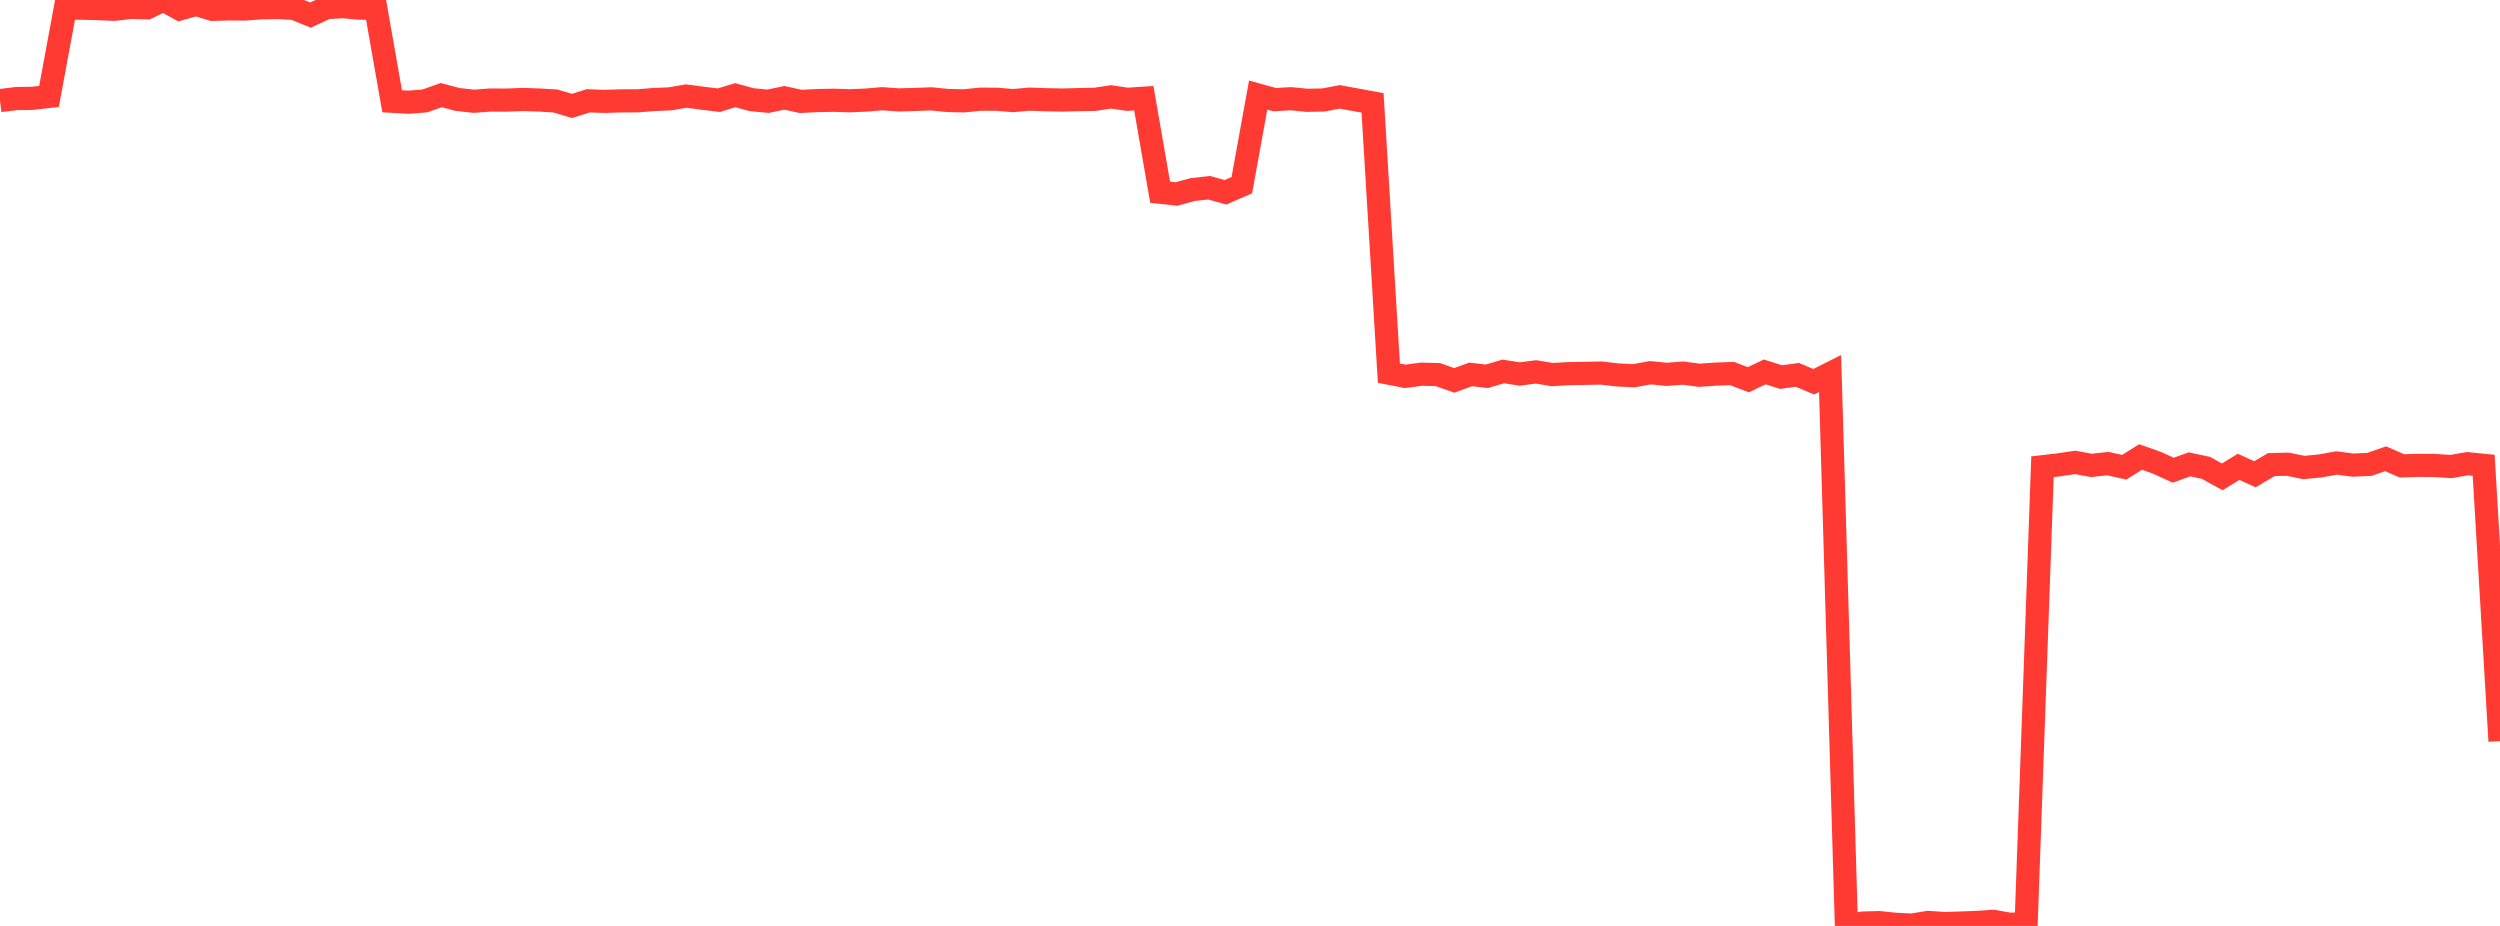 <?xml version="1.0" standalone="no"?>
<!DOCTYPE svg PUBLIC "-//W3C//DTD SVG 1.1//EN" "http://www.w3.org/Graphics/SVG/1.1/DTD/svg11.dtd">

<svg width="135" height="50" viewBox="0 0 135 50" preserveAspectRatio="none" 
  xmlns="http://www.w3.org/2000/svg"
  xmlns:xlink="http://www.w3.org/1999/xlink">


<polyline points="0.0, 5.433 0.882, 5.323 1.765, 5.309 2.647, 5.207 3.529, 0.436 4.412, 0.442 5.294, 0.467 6.176, 0.503 7.059, 0.399 7.941, 0.423 8.824, 0.0 9.706, 0.486 10.588, 0.238 11.471, 0.505 12.353, 0.48 13.235, 0.486 14.118, 0.422 15.0, 0.407 15.882, 0.454 16.765, 0.815 17.647, 0.405 18.529, 0.36 19.412, 0.441 20.294, 0.449 21.176, 5.469 22.059, 5.519 22.941, 5.451 23.824, 5.136 24.706, 5.37 25.588, 5.467 26.471, 5.402 27.353, 5.406 28.235, 5.372 29.118, 5.401 30.0, 5.454 30.882, 5.72 31.765, 5.445 32.647, 5.475 33.529, 5.447 34.412, 5.446 35.294, 5.375 36.176, 5.338 37.059, 5.186 37.941, 5.305 38.824, 5.409 39.706, 5.14 40.588, 5.382 41.471, 5.467 42.353, 5.283 43.235, 5.475 44.118, 5.432 45.0, 5.413 45.882, 5.442 46.765, 5.405 47.647, 5.331 48.529, 5.395 49.412, 5.369 50.294, 5.338 51.176, 5.427 52.059, 5.446 52.941, 5.355 53.824, 5.359 54.706, 5.432 55.588, 5.353 56.471, 5.384 57.353, 5.402 58.235, 5.379 59.118, 5.364 60.0, 5.232 60.882, 5.361 61.765, 5.303 62.647, 10.381 63.529, 10.475 64.412, 10.235 65.294, 10.137 66.176, 10.384 67.059, 9.999 67.941, 5.134 68.824, 5.379 69.706, 5.331 70.588, 5.416 71.471, 5.398 72.353, 5.231 73.235, 5.394 74.118, 5.556 75.0, 20.151 75.882, 20.322 76.765, 20.206 77.647, 20.228 78.529, 20.542 79.412, 20.219 80.294, 20.319 81.176, 20.057 82.059, 20.196 82.941, 20.082 83.824, 20.227 84.706, 20.177 85.588, 20.162 86.471, 20.144 87.353, 20.247 88.235, 20.288 89.118, 20.126 90.0, 20.215 90.882, 20.147 91.765, 20.263 92.647, 20.203 93.529, 20.17 94.412, 20.505 95.294, 20.082 96.176, 20.362 97.059, 20.241 97.941, 20.615 98.824, 20.17 99.706, 50.0 100.588, 49.846 101.471, 49.82 102.353, 49.911 103.235, 49.954 104.118, 49.811 105.0, 49.871 105.882, 49.844 106.765, 49.811 107.647, 49.752 108.529, 49.91 109.412, 49.875 110.294, 25.203 111.176, 25.101 112.059, 24.969 112.941, 25.132 113.824, 25.034 114.706, 25.231 115.588, 24.678 116.471, 24.988 117.353, 25.39 118.235, 25.075 119.118, 25.263 120.0, 25.75 120.882, 25.208 121.765, 25.611 122.647, 25.09 123.529, 25.066 124.412, 25.245 125.294, 25.159 126.176, 25 127.059, 25.116 127.941, 25.076 128.824, 24.774 129.706, 25.157 130.588, 25.129 131.471, 25.135 132.353, 25.193 133.235, 25.039 134.118, 25.127 135.0, 40.02" fill="none" stroke="#ff3a33" stroke-width="1.25"/>

</svg>